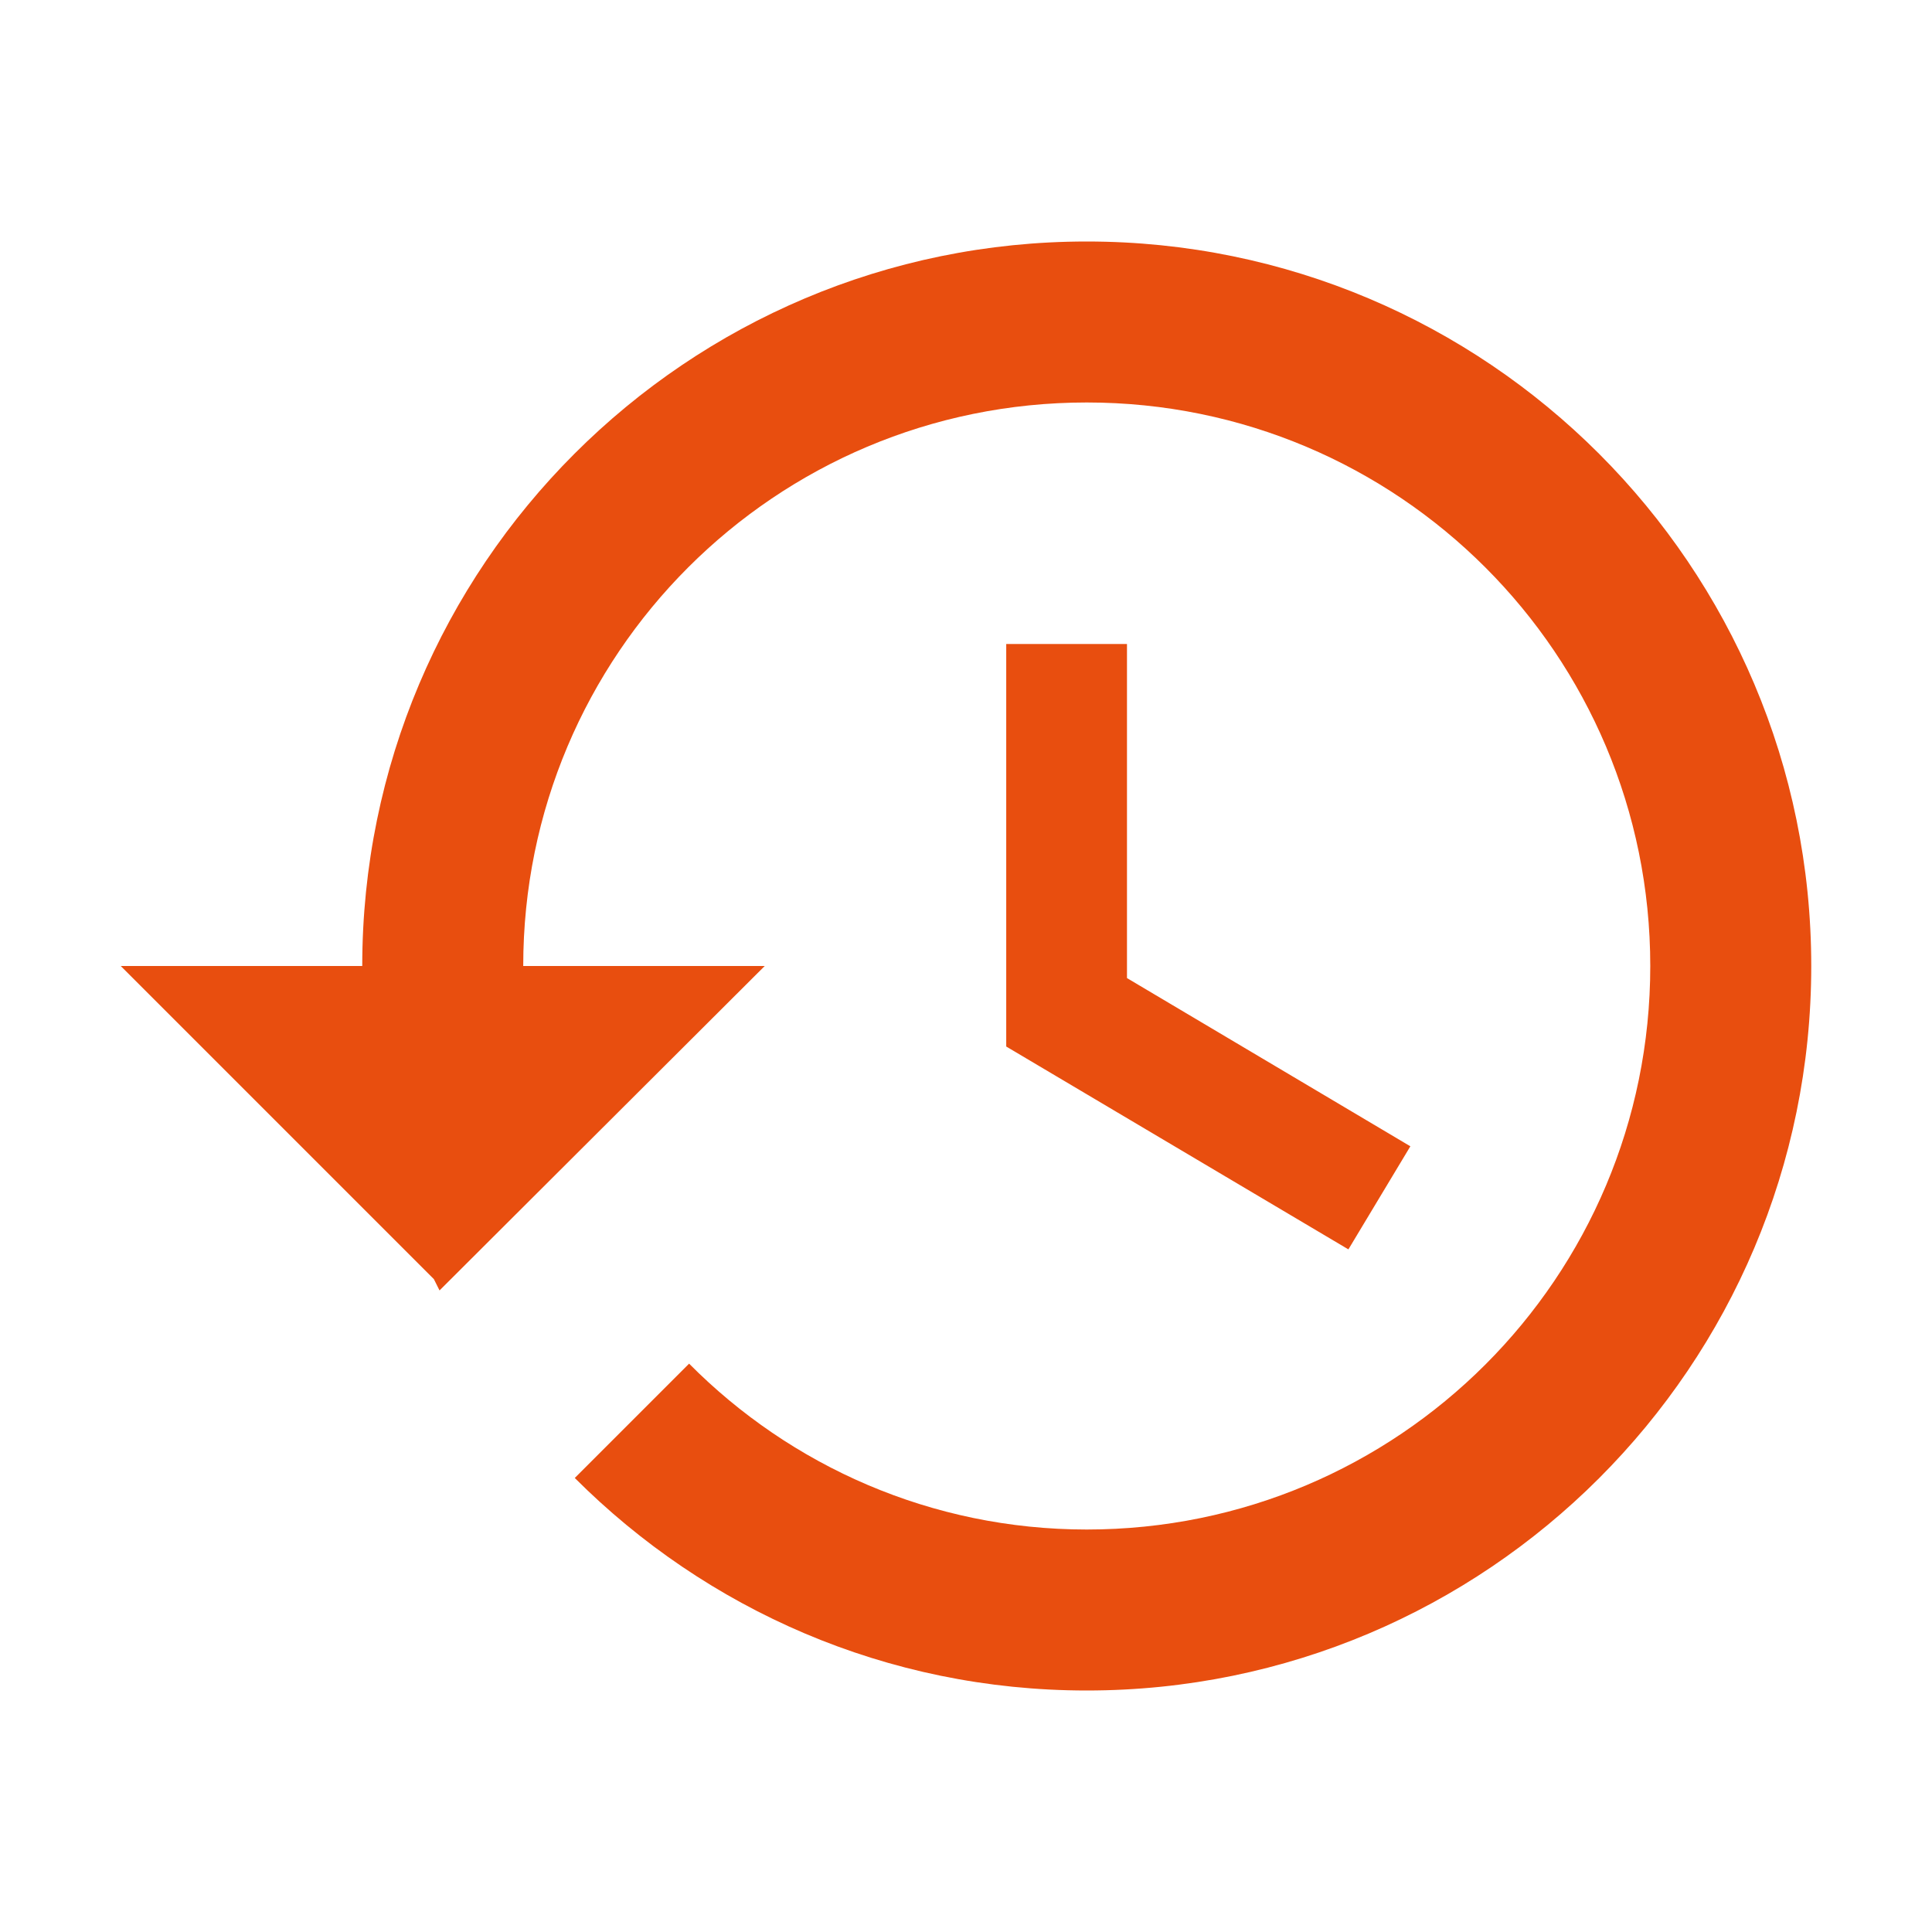 <svg width="28" height="28" viewBox="0 0 28 28" fill="none" xmlns="http://www.w3.org/2000/svg">
<path d="M15.75 3.5C9.952 3.5 5.25 8.202 5.25 14H1.75L6.288 18.538L6.37 18.702L11.083 14H7.583C7.583 9.485 11.235 5.833 15.75 5.833C20.265 5.833 23.917 9.485 23.917 14C23.917 18.515 20.265 22.167 15.75 22.167C13.498 22.167 11.457 21.245 9.987 19.763L8.33 21.42C10.232 23.322 12.845 24.5 15.75 24.5C21.548 24.5 26.25 19.798 26.25 14C26.25 8.202 21.548 3.5 15.75 3.5ZM14.583 9.333V15.167L19.542 18.107L20.44 16.613L16.333 14.175V9.333H14.583Z" fill="#E84E0F"/>
</svg>

